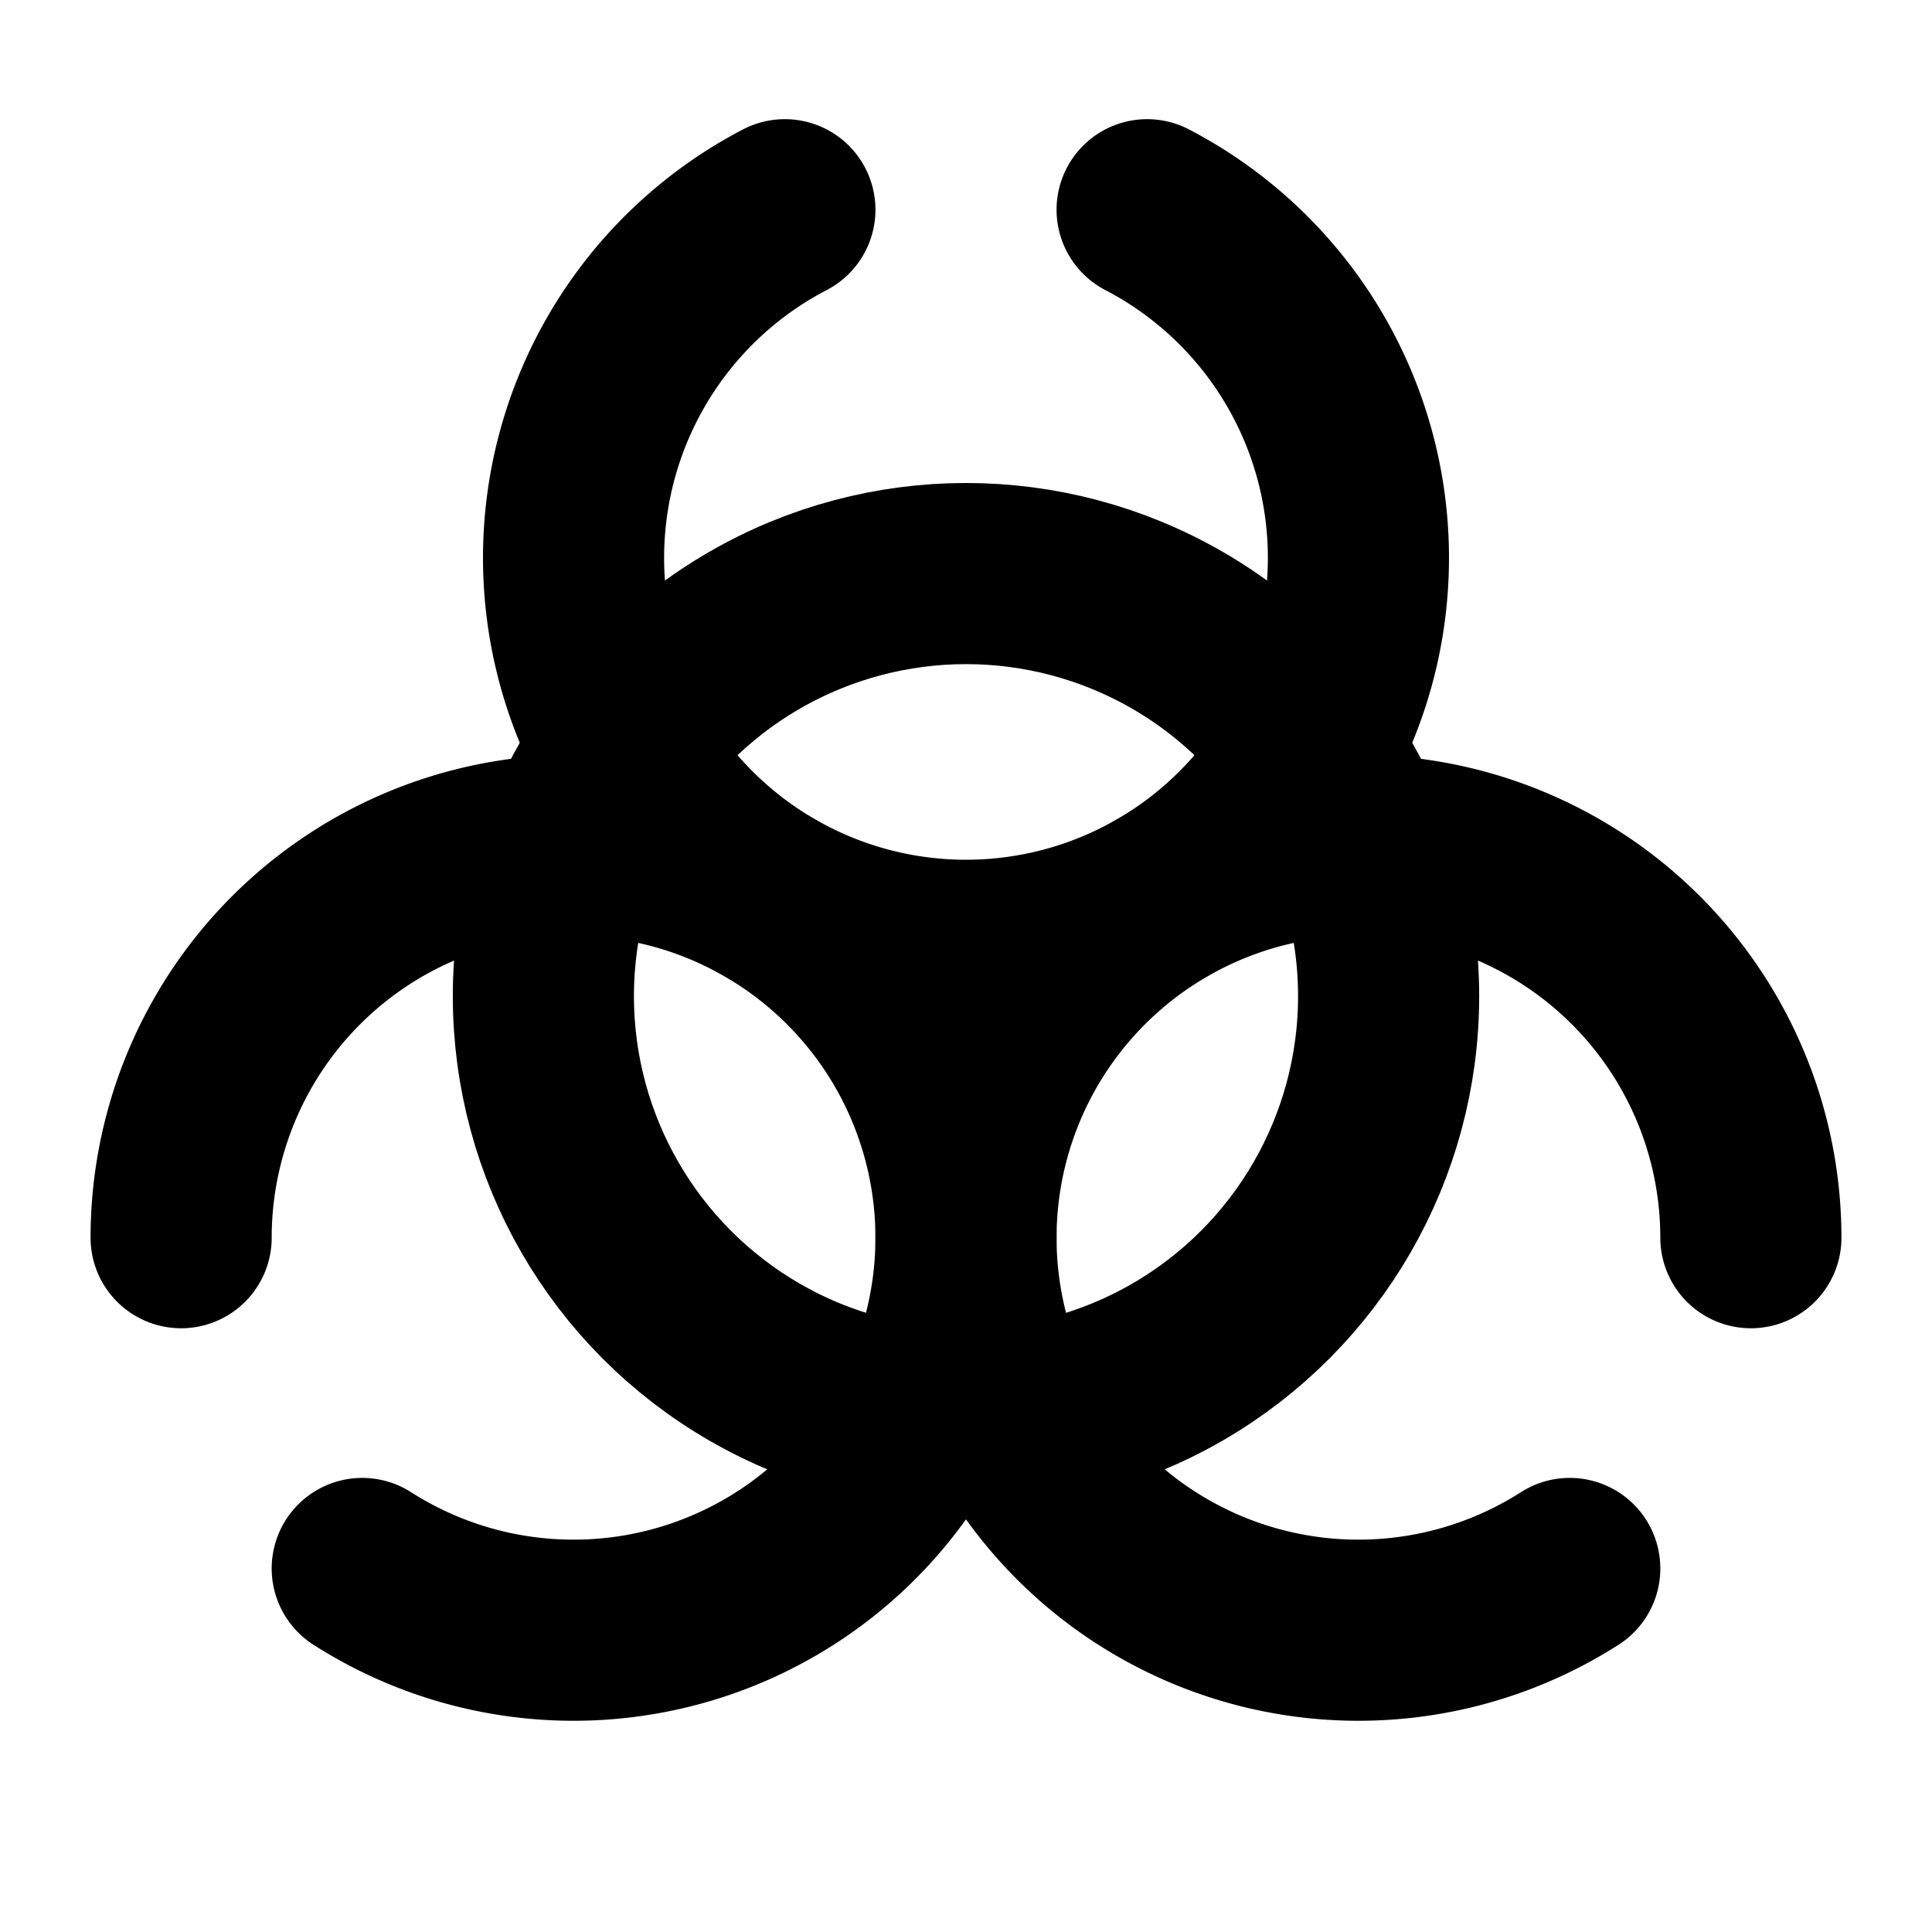 <svg xmlns="http://www.w3.org/2000/svg" viewBox="0 0 256 256"><rect width="256" height="256" fill="none"/><circle cx="128" cy="132" r="56" fill="none" stroke="currentColor" stroke-linecap="round" stroke-linejoin="round" stroke-width="24"/><path d="M208,207.83A52,52,0,1,1,232,164" fill="none" stroke="currentColor" stroke-linecap="round" stroke-linejoin="round" stroke-width="24"/><path d="M24,164a52,52,0,1,1,24,43.83" fill="none" stroke="currentColor" stroke-linecap="round" stroke-linejoin="round" stroke-width="24"/><path d="M152,27.79a52,52,0,1,1-48,0" fill="none" stroke="currentColor" stroke-linecap="round" stroke-linejoin="round" stroke-width="24"/></svg>